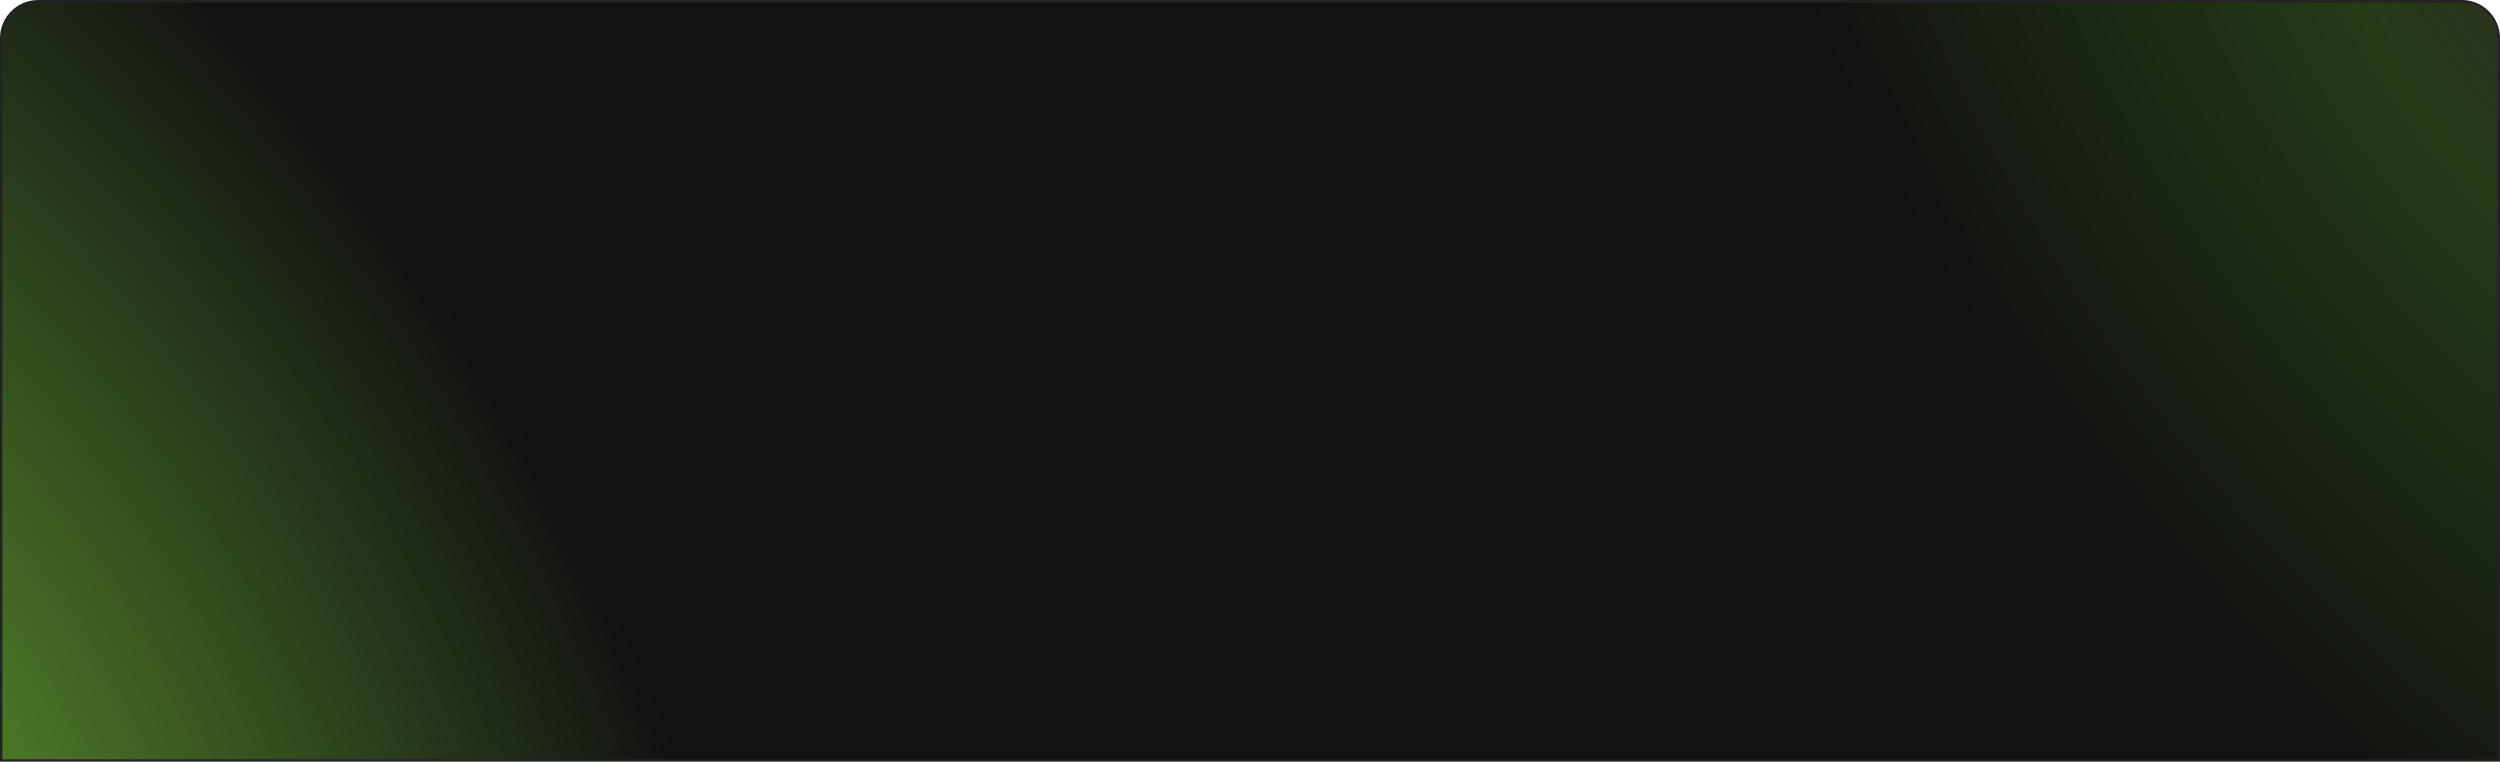 <svg width="1047" height="319" viewBox="0 0 1047 319" fill="none" xmlns="http://www.w3.org/2000/svg">
<path d="M0.5 16C0.5 7.44 7.44 0.5 16 0.5H1031C1039.56 0.5 1046.5 7.44 1046.5 16V318.5H0.5V16Z" fill="#4B4B4B"/>
<path d="M0.5 16C0.5 7.44 7.44 0.5 16 0.5H1031C1039.56 0.5 1046.5 7.44 1046.5 16V318.5H0.5V16Z" fill="url(#paint0_radial_374_2801)" fill-opacity="0.4"/>
<path d="M0.5 16C0.5 7.44 7.44 0.5 16 0.5H1031C1039.56 0.5 1046.5 7.44 1046.5 16V318.5H0.5V16Z" fill="url(#paint1_radial_374_2801)" fill-opacity="0.6"/>
<path d="M0.5 16C0.5 7.44 7.44 0.5 16 0.5H1031C1039.56 0.5 1046.5 7.44 1046.5 16V318.5H0.5V16Z" stroke="#242127"/>
<defs>
<radialGradient id="paint0_radial_374_2801" cx="0" cy="0" r="1" gradientUnits="userSpaceOnUse" gradientTransform="translate(1092.5 -25.5) rotate(147.77) scale(310.317 550.701)">
<stop stop-color="#84CA59"/>
<stop offset="0.184" stop-color="#90D23B"/>
<stop offset="0.34" stop-color="#70FF18"/>
<stop offset="1"/>
</radialGradient>
<radialGradient id="paint1_radial_374_2801" cx="0" cy="0" r="1" gradientUnits="userSpaceOnUse" gradientTransform="translate(-73 350.5) rotate(-28.455) scale(338.949 601.513)">
<stop stop-color="#8ACA59"/>
<stop offset="0.184" stop-color="#64B625"/>
<stop offset="1"/>
</radialGradient>
</defs>
</svg>
